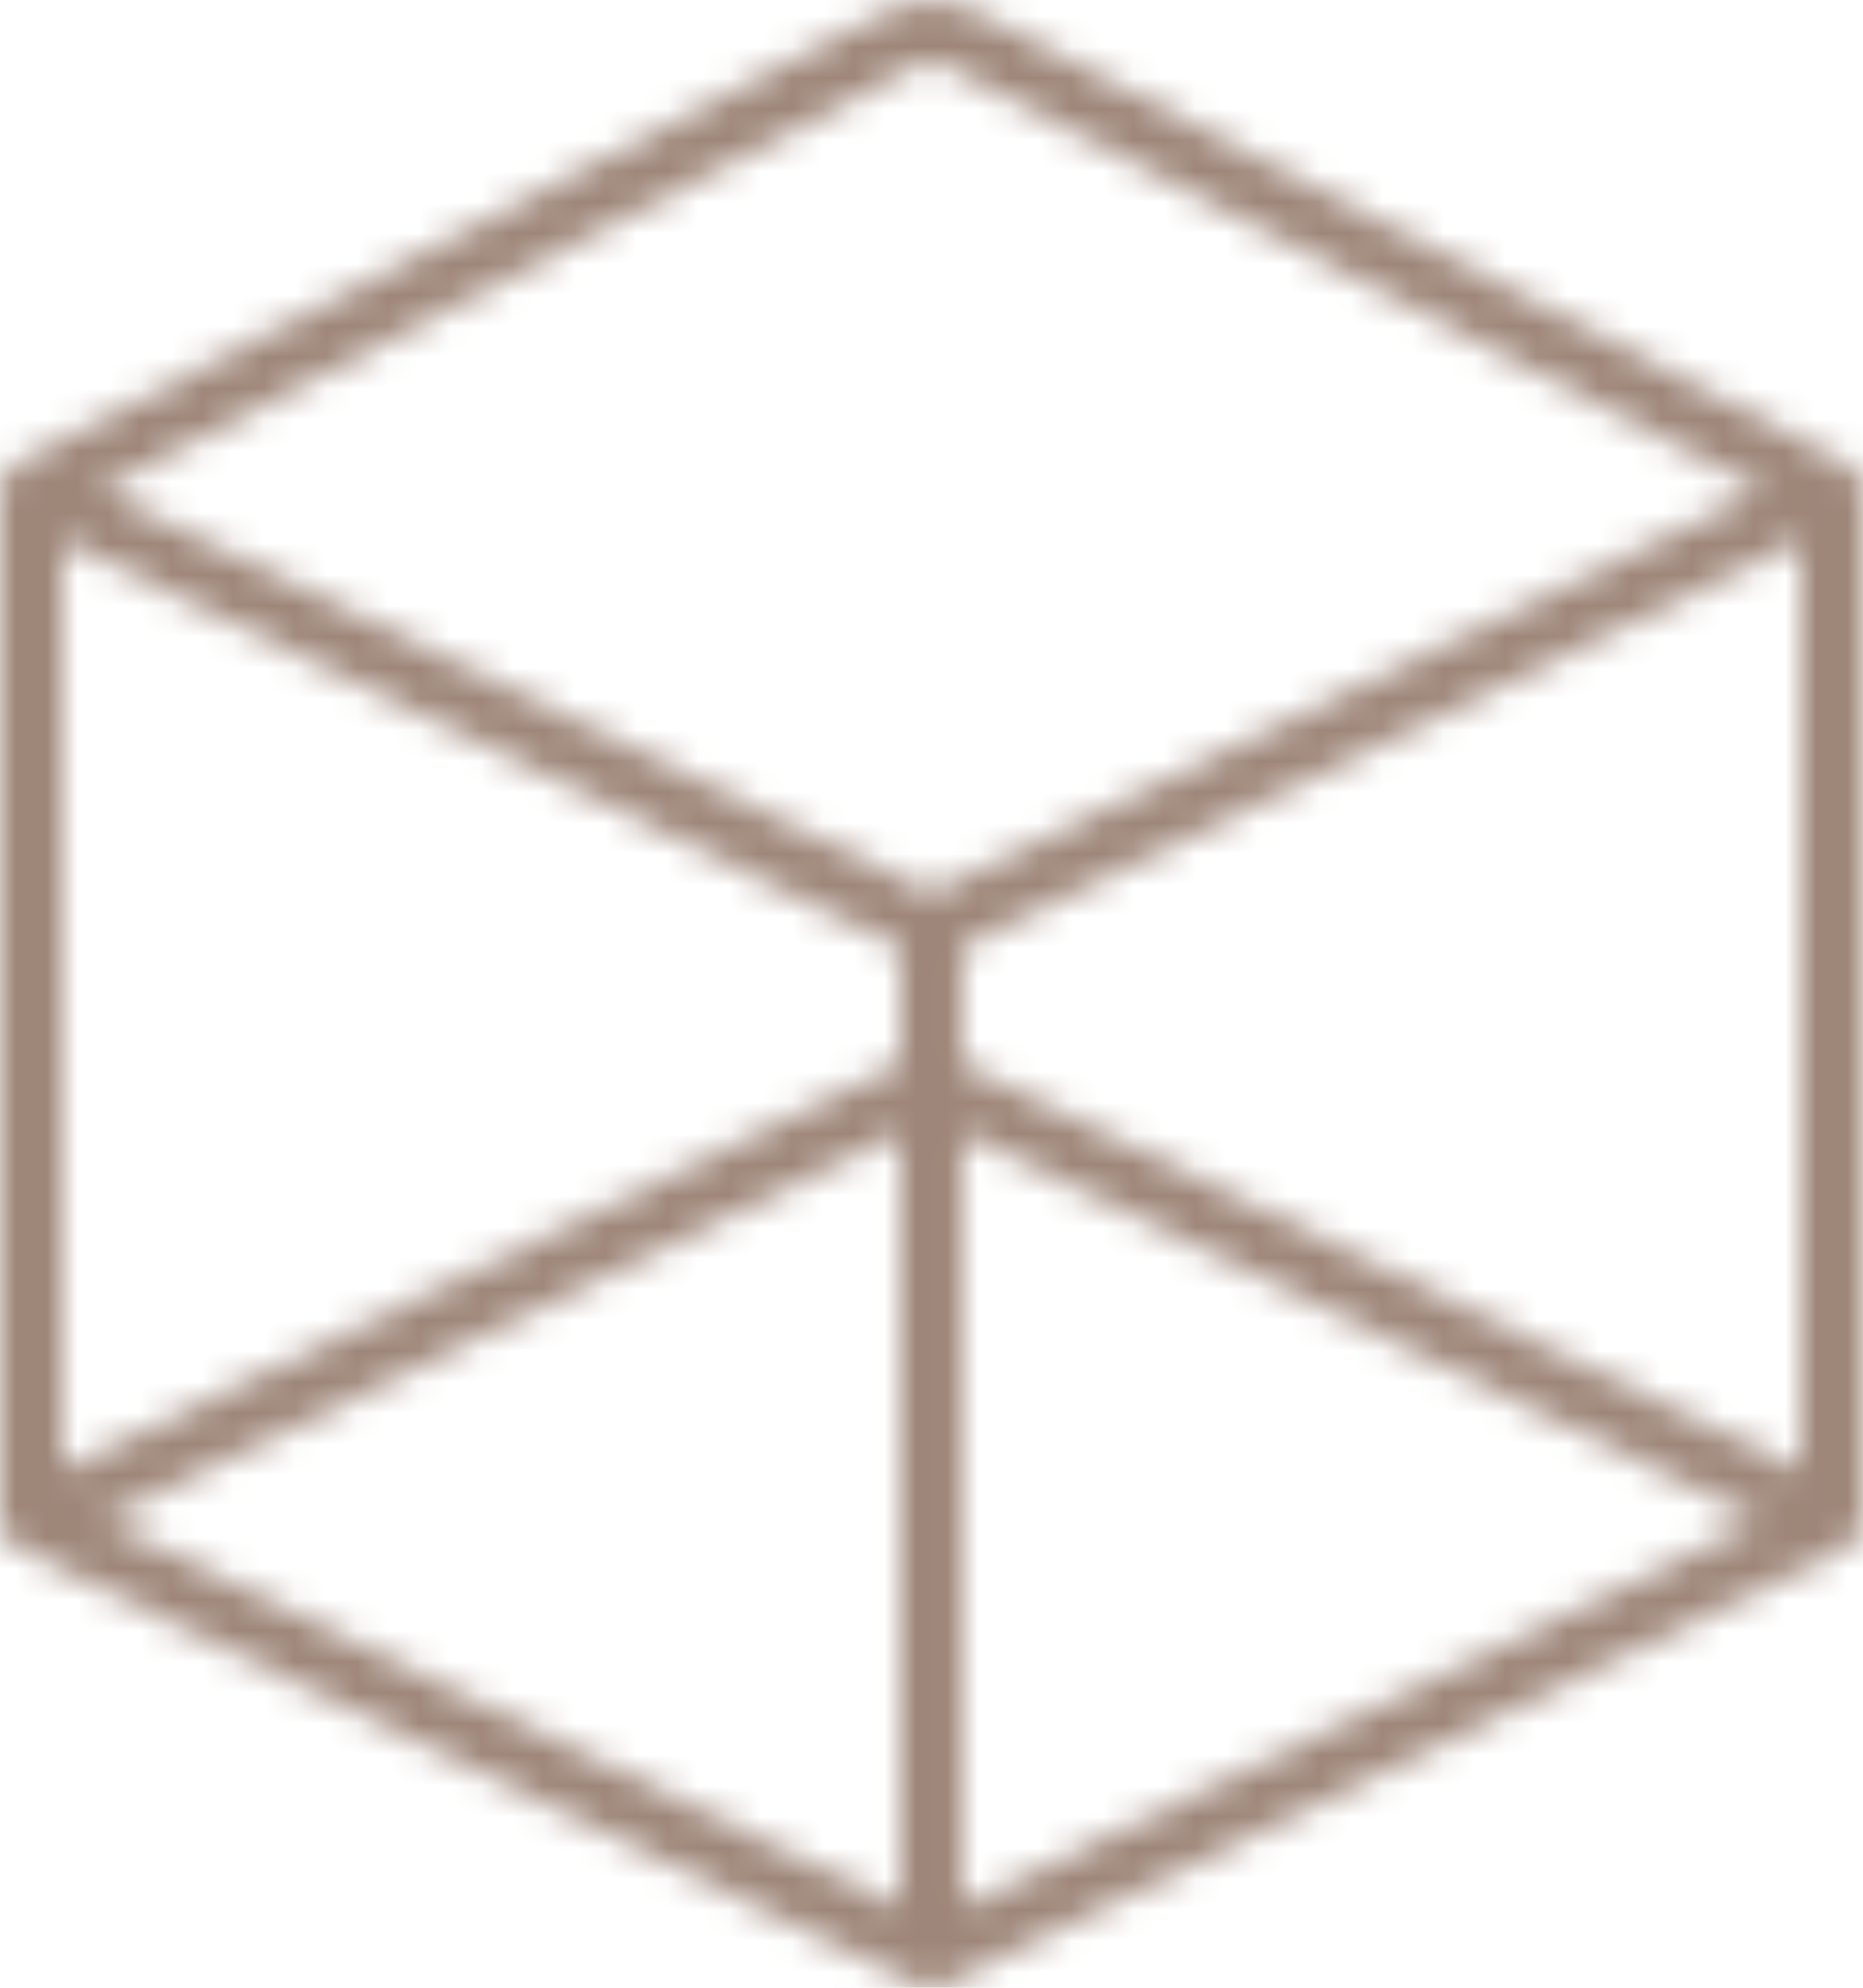 <svg width="60" height="64" viewBox="0 0 60 64" fill="none" xmlns="http://www.w3.org/2000/svg">
<mask id="mask0_52_1078" style="mask-type:alpha" maskUnits="userSpaceOnUse" x="0" y="0" width="60" height="64">
<path d="M1 15.809L29.071 1.225C29.648 0.925 30.333 0.925 30.909 1.224L59 15.808M1 15.809L1 48.943M1 15.809L29.991 29.866M59 15.808V48.943M59 15.808L29.991 29.866M59 48.943L29.991 63M59 48.943L29.991 34.886M29.991 63L1 48.943M29.991 63L29.991 34.886M1 48.943L29.991 34.886M29.991 34.886V29.866" stroke="white" stroke-width="2" stroke-linecap="round" stroke-linejoin="round"/>
</mask>
<g mask="url(#mask0_52_1078)">
<g clip-path="url(#clip0_52_1078)">
<rect width="72" height="72" transform="translate(-6 -4)" fill="#9E8679"/>
<mask id="mask1_52_1078" style="mask-type:alpha" maskUnits="userSpaceOnUse" x="-6" y="-4" width="72" height="72">
<rect x="-6" y="-4" width="72" height="72" fill="url(#paint0_linear_52_1078)"/>
</mask>
<g mask="url(#mask1_52_1078)">
<rect x="-6" y="-4" width="72" height="72" fill="#9E8679"/>
</g>
</g>
</g>
<defs>
<linearGradient id="paint0_linear_52_1078" x1="65.701" y1="-4" x2="21.664" y2="82.142" gradientUnits="userSpaceOnUse">
<stop stop-color="white"/>
<stop offset="1" stop-color="white" stop-opacity="0"/>
</linearGradient>
<clipPath id="clip0_52_1078">
<rect width="72" height="72" fill="white" transform="translate(-6 -4)"/>
</clipPath>
</defs>
</svg>
